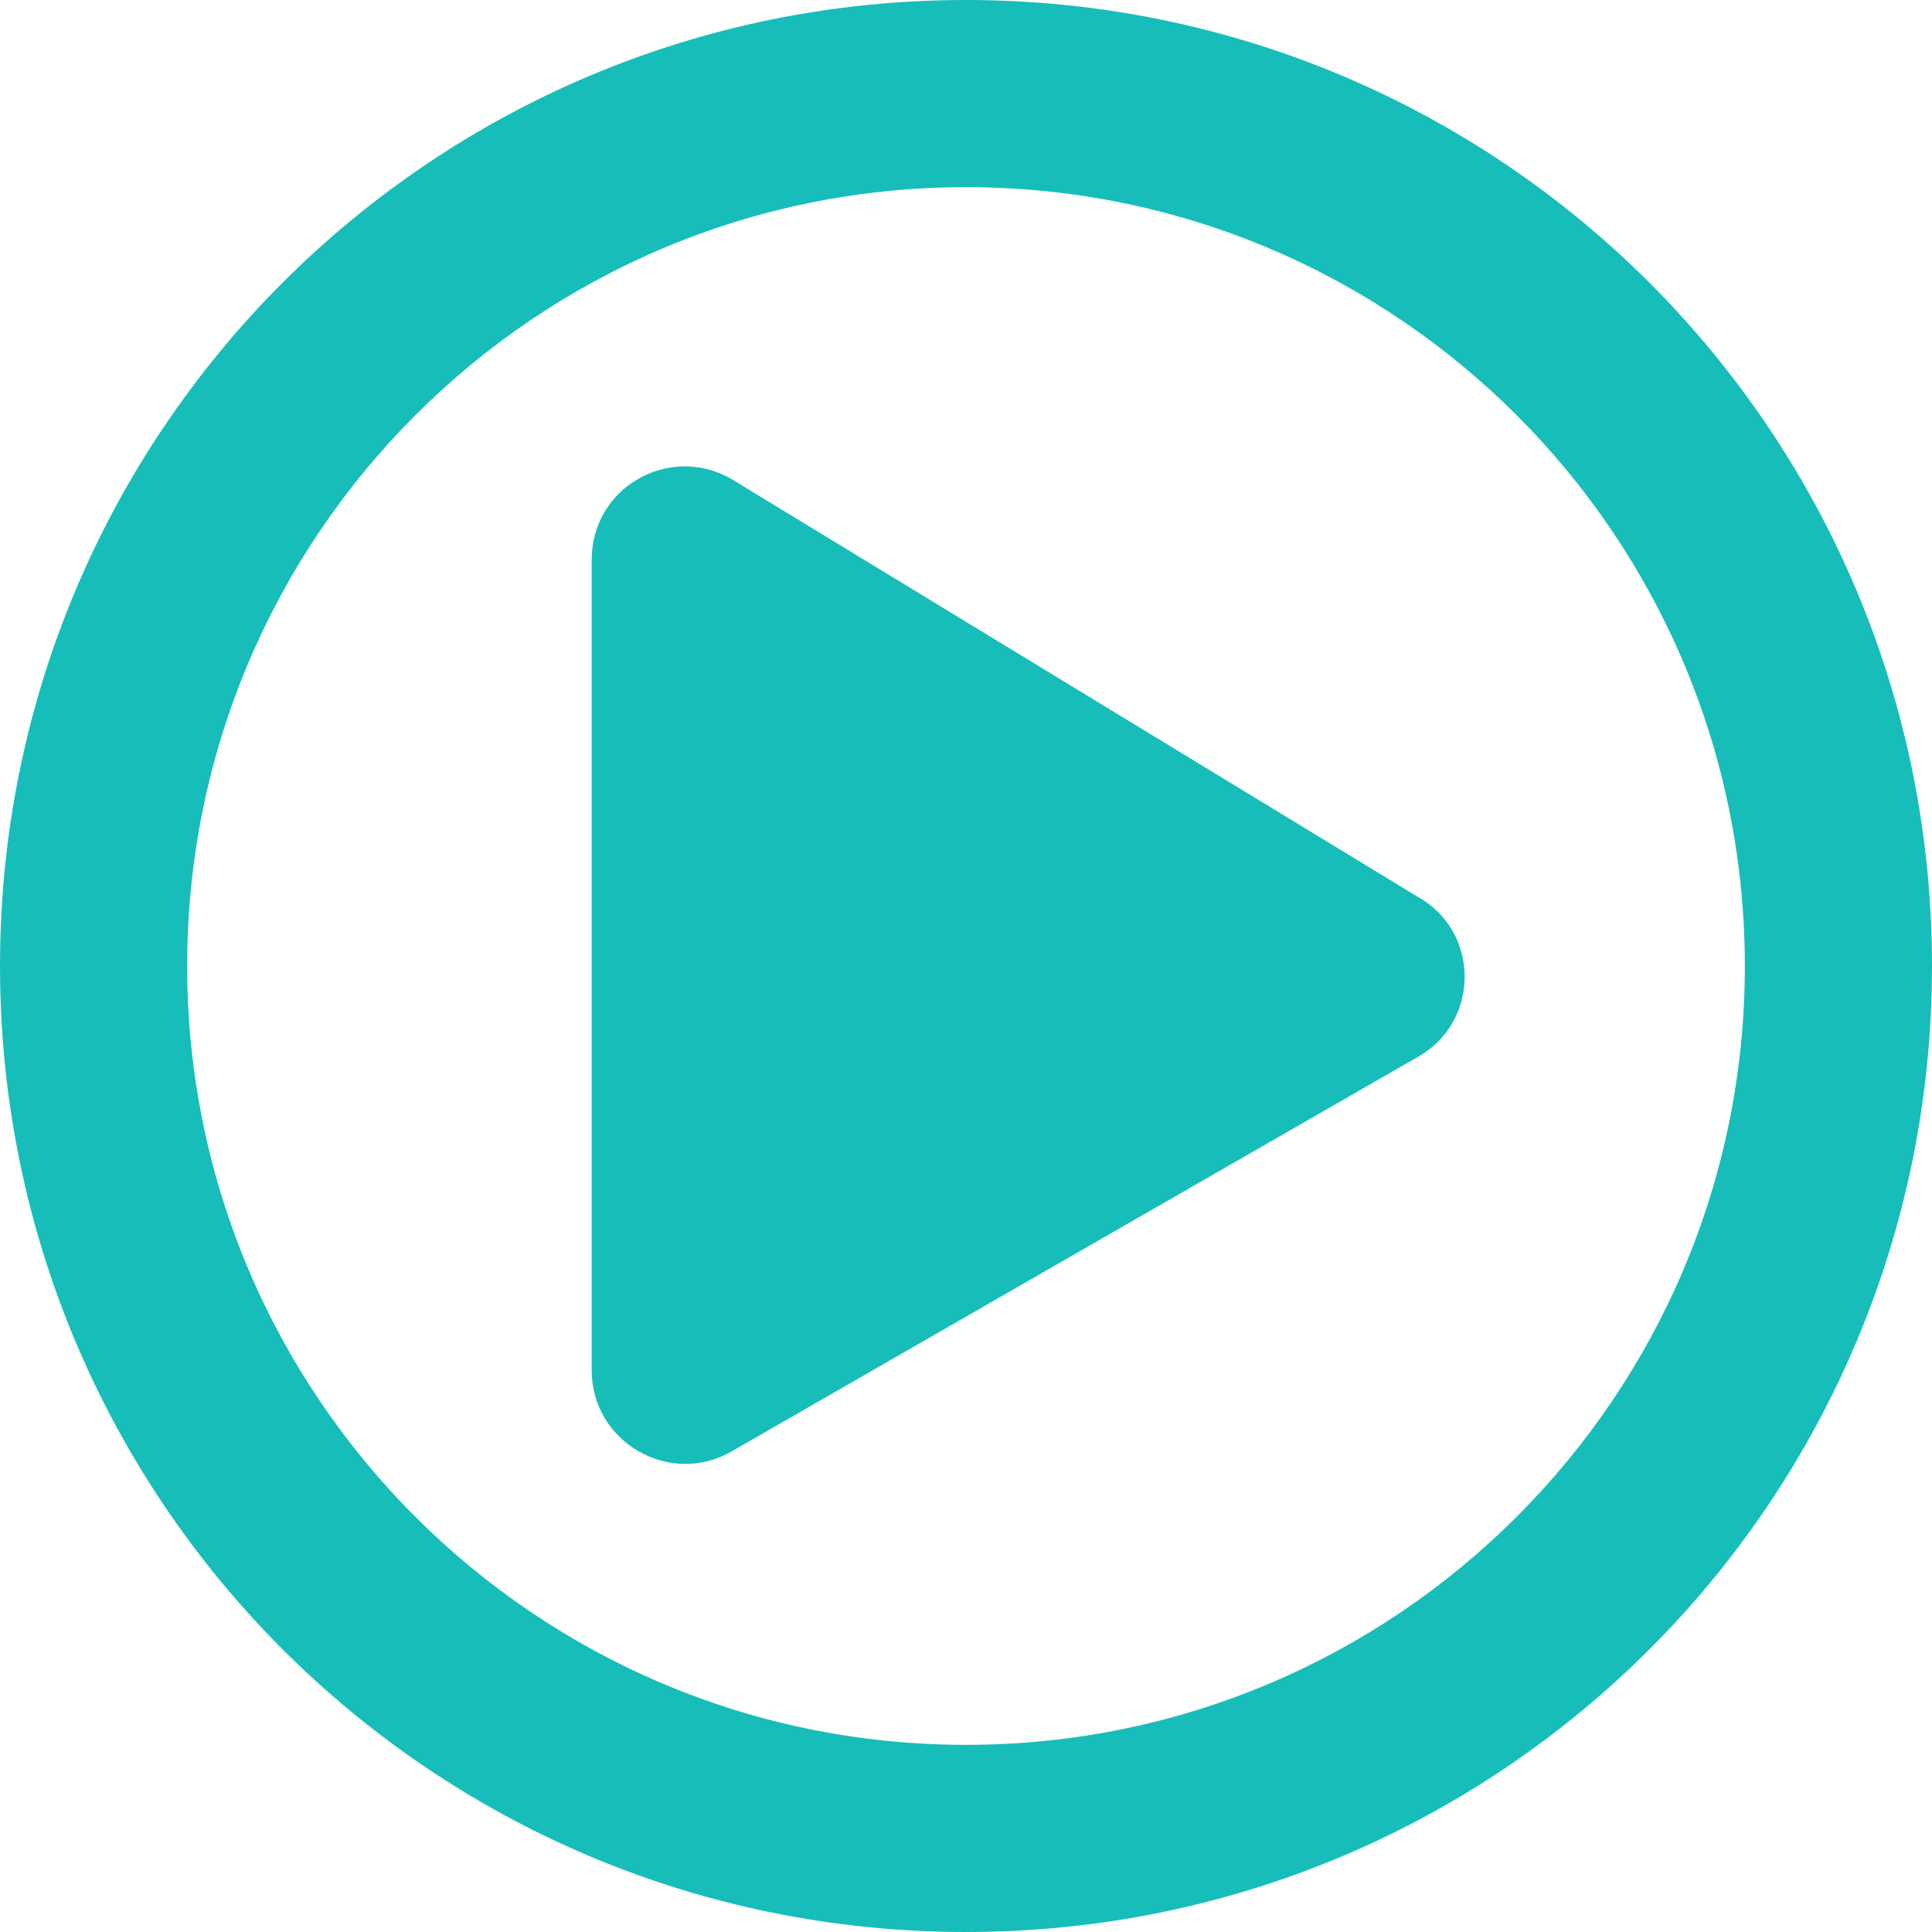 <?xml version="1.0" encoding="utf-8"?>
<!-- Generator: Adobe Illustrator 24.0.1, SVG Export Plug-In . SVG Version: 6.00 Build 0)  -->
<svg version="1.1" id="Layer_1" focusable="false" xmlns="http://www.w3.org/2000/svg" xmlns:xlink="http://www.w3.org/1999/xlink"
	 x="0px" y="0px" width="128px" height="128px" viewBox="0 0 128 128" style="enable-background:new 0 0 128 128;"
	 xml:space="preserve">
<style type="text/css">
	.st0{fill:#17BEB9;}
</style>
<path class="st0" d="M93.9,59.4L48.4,31.7c-4.1-2.3-9.2,0.6-9.2,5.4v53.7c0,4.7,5.1,7.7,9.2,5.4l45.4-26.1
	C98.1,67.8,98.1,61.7,93.9,59.4z M128,64c0-35.4-28.6-64-64-64S0,28.6,0,64s28.6,64,64,64S128,99.4,128,64z M12.4,64
	c0-28.5,23.1-51.6,51.6-51.6s51.6,23.1,51.6,51.6S92.5,115.6,64,115.6S12.4,92.5,12.4,64z"/>
</svg>
